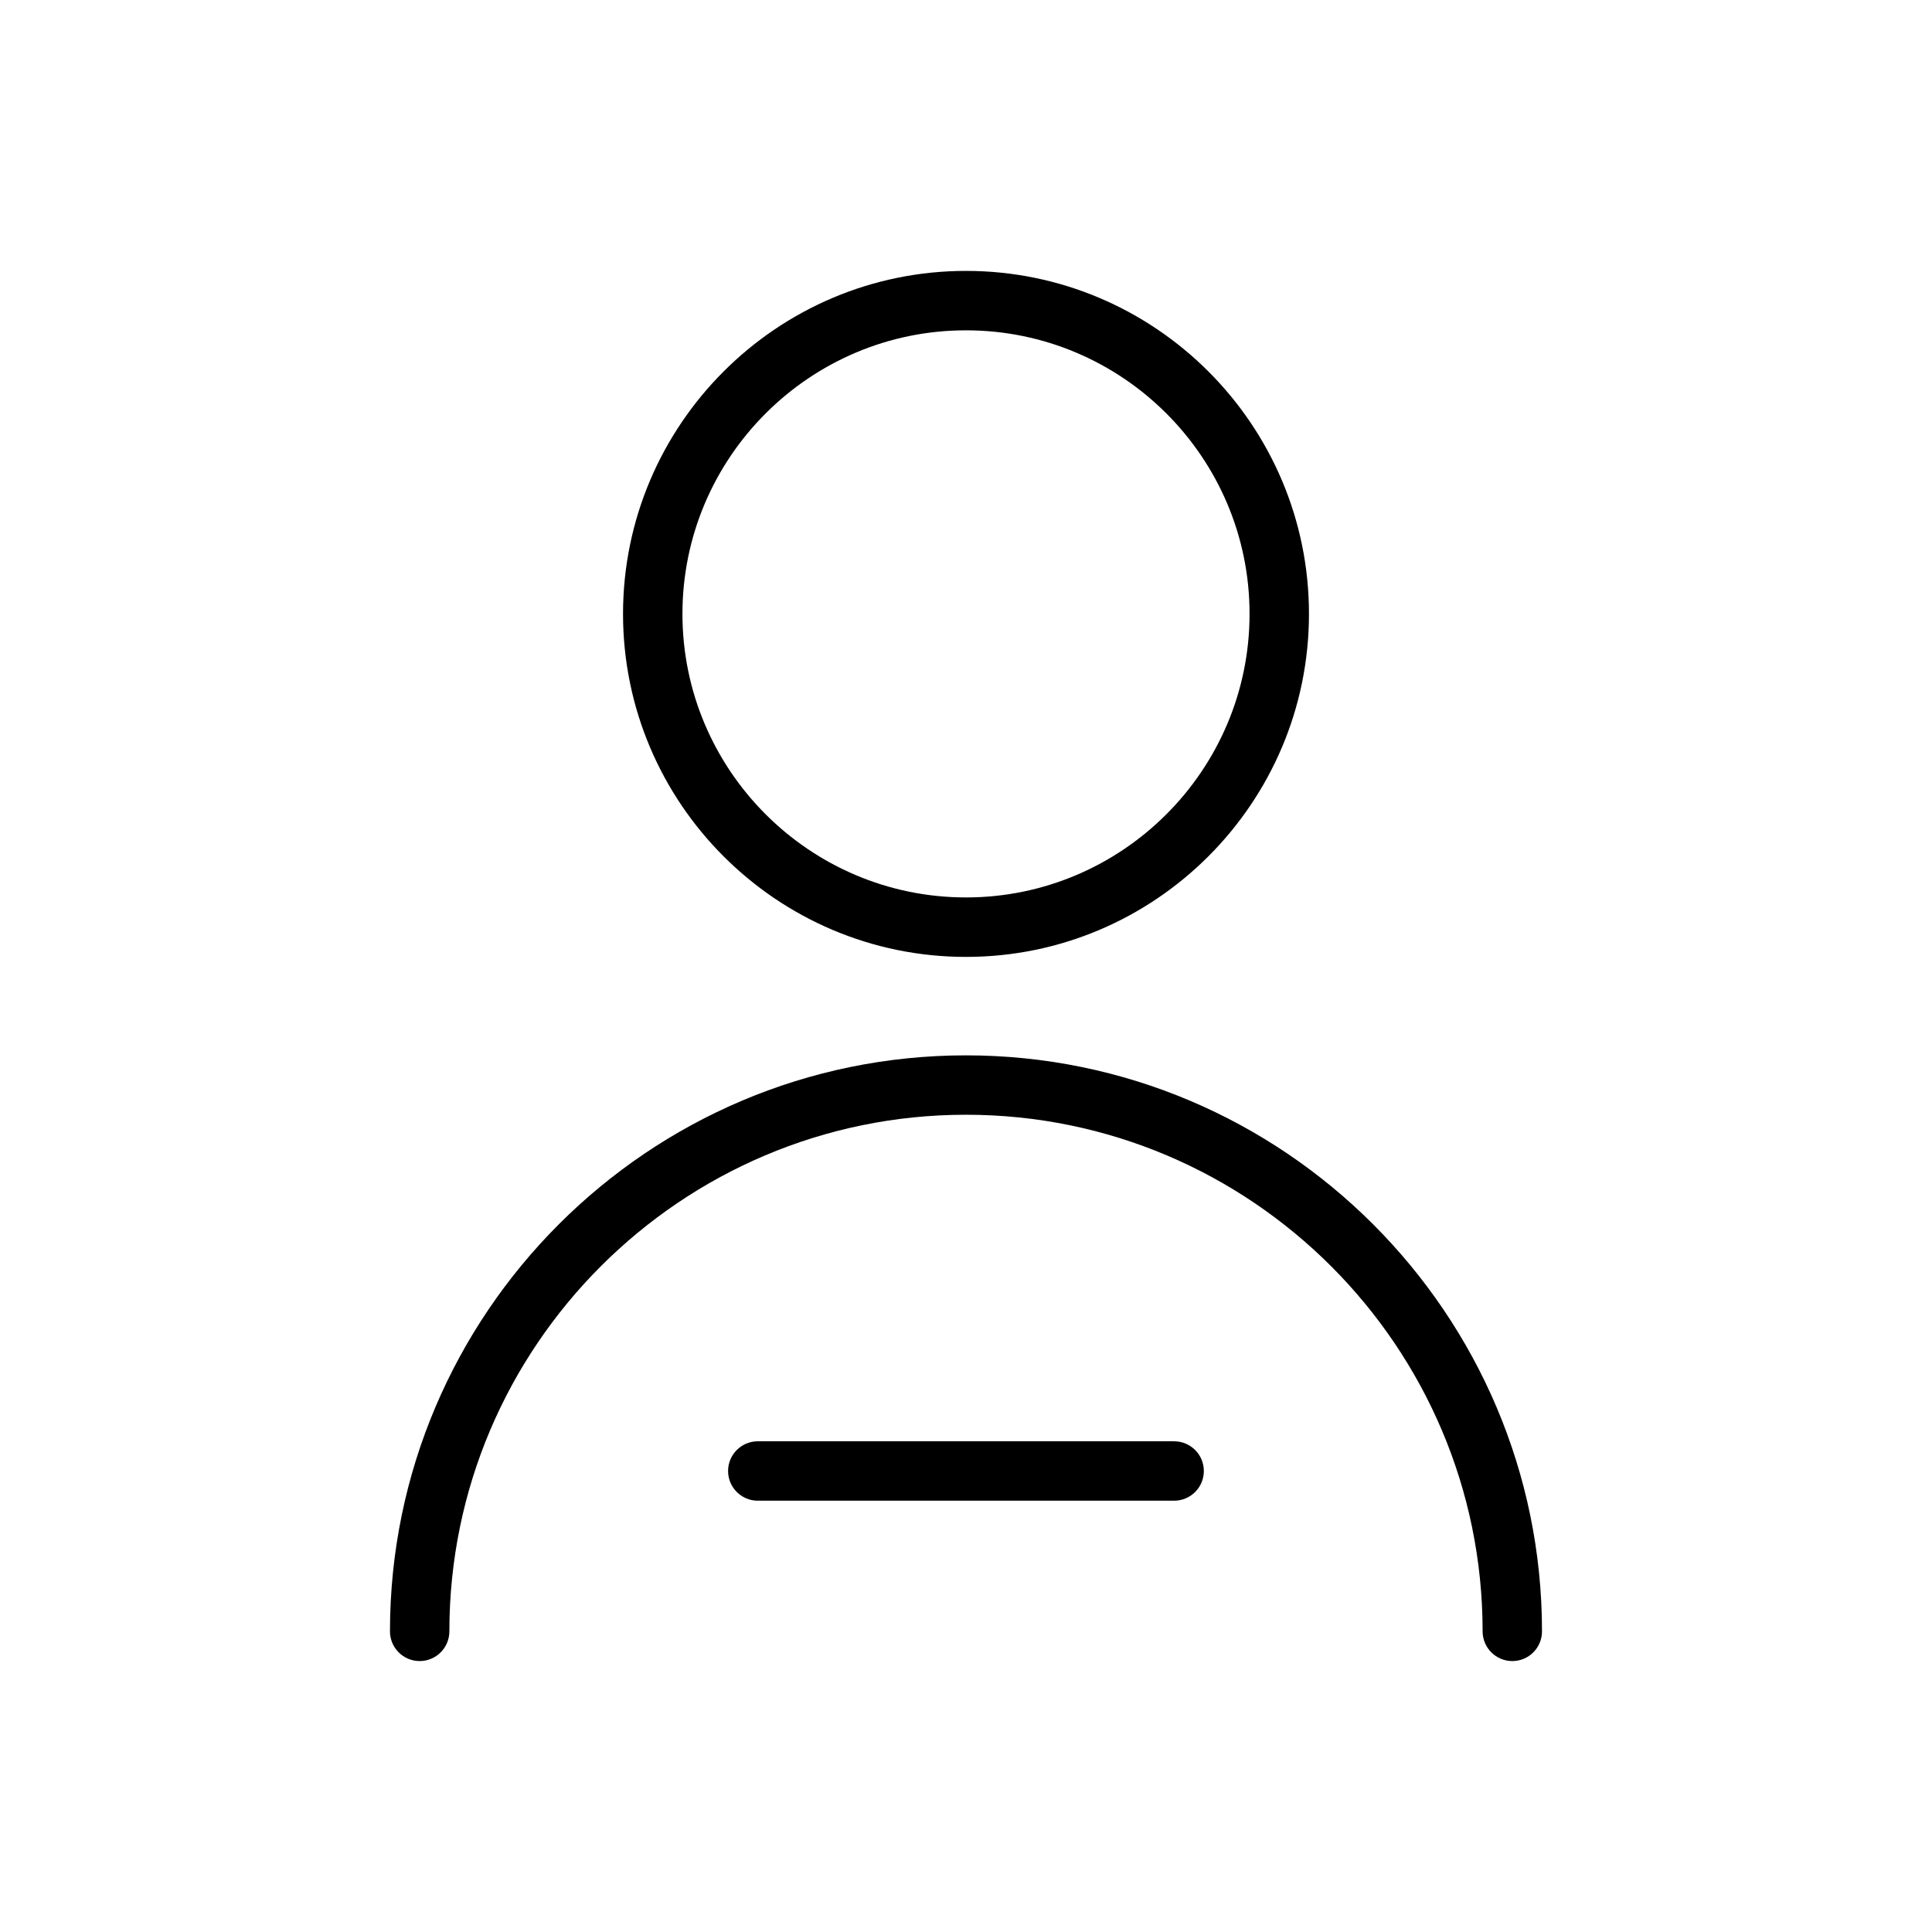 <?xml version="1.0" encoding="UTF-8"?>
<!-- Uploaded to: ICON Repo, www.svgrepo.com, Generator: ICON Repo Mixer Tools -->
<svg fill="#000000" width="800px" height="800px" version="1.1" viewBox="144 144 512 512" xmlns="http://www.w3.org/2000/svg">
 <g>
  <path d="m400 397.59c-50.129 0-90.891-40.777-90.891-90.891s40.762-90.906 90.891-90.906 90.891 40.777 90.891 90.891c0 50.113-40.762 90.906-90.891 90.906zm0-166.05c-41.438 0-75.145 33.723-75.145 75.145s33.723 75.145 75.145 75.145 75.145-33.723 75.145-75.145-33.707-75.145-75.145-75.145z"/>
  <path d="m544.78 584.2c-4.344 0-7.871-3.527-7.871-7.871 0-75.492-61.418-136.91-136.91-136.91-75.496 0-136.91 61.418-136.91 136.91 0 4.344-3.527 7.871-7.871 7.871s-7.871-3.527-7.871-7.871c0-84.184 68.488-152.65 152.65-152.65 84.168 0 152.65 68.488 152.65 152.65 0 4.344-3.512 7.871-7.871 7.871z"/>
  <path d="m455.16 541.7h-110.34c-4.344 0-7.871-3.527-7.871-7.871s3.527-7.871 7.871-7.871h110.34c4.344 0 7.871 3.527 7.871 7.871 0.004 4.344-3.523 7.871-7.871 7.871z"/>
 </g>
</svg>